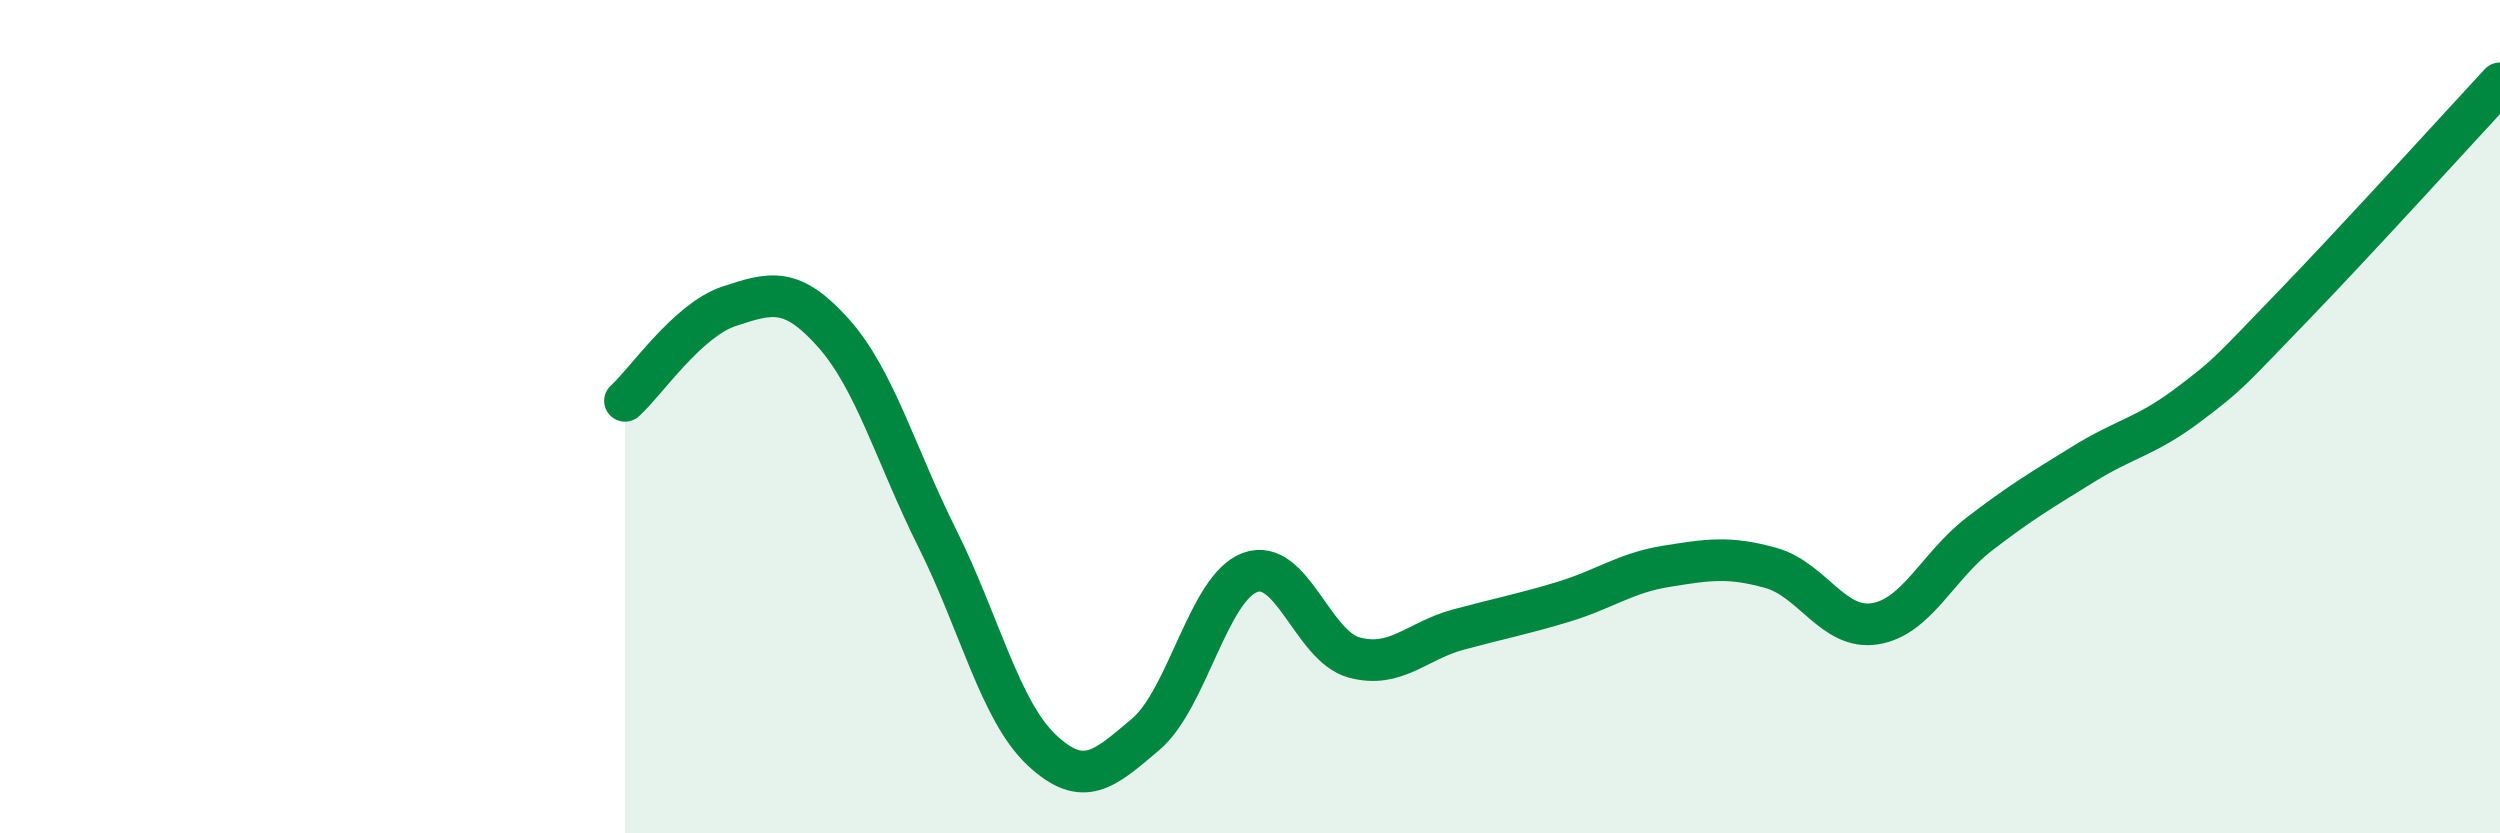 
    <svg width="60" height="20" viewBox="0 0 60 20" xmlns="http://www.w3.org/2000/svg">
      <path
        d="M 15,9.62 C 15.5,9.17 16.5,7.68 17.5,7.35 C 18.5,7.02 19,6.87 20,7.99 C 21,9.11 21.5,10.93 22.5,12.93 C 23.5,14.93 24,17.06 25,18 C 26,18.94 26.5,18.47 27.5,17.62 C 28.5,16.77 29,14.11 30,13.74 C 31,13.37 31.5,15.51 32.5,15.78 C 33.5,16.05 34,15.38 35,15.11 C 36,14.84 36.5,14.75 37.5,14.45 C 38.5,14.15 39,13.75 40,13.59 C 41,13.43 41.5,13.35 42.5,13.63 C 43.5,13.91 44,15.13 45,14.97 C 46,14.81 46.5,13.59 47.5,12.82 C 48.5,12.05 49,11.76 50,11.14 C 51,10.52 51.5,10.48 52.5,9.73 C 53.5,8.98 53.5,8.93 55,7.38 C 56.5,5.83 59,3.08 60,2L60 20L15 20Z"
        fill="#008740"
        opacity="0.1"
        stroke-linecap="round"
        stroke-linejoin="round"
      />
      <path
        d="M 15,9.62 C 15.5,9.17 16.5,7.68 17.5,7.35 C 18.5,7.02 19,6.87 20,7.99 C 21,9.11 21.5,10.93 22.5,12.93 C 23.5,14.93 24,17.06 25,18 C 26,18.94 26.5,18.47 27.5,17.62 C 28.5,16.77 29,14.11 30,13.74 C 31,13.37 31.5,15.51 32.5,15.78 C 33.5,16.05 34,15.38 35,15.11 C 36,14.84 36.5,14.75 37.5,14.45 C 38.5,14.15 39,13.75 40,13.59 C 41,13.43 41.5,13.35 42.5,13.63 C 43.5,13.91 44,15.13 45,14.97 C 46,14.81 46.5,13.59 47.5,12.82 C 48.5,12.05 49,11.76 50,11.14 C 51,10.52 51.5,10.48 52.5,9.73 C 53.5,8.98 53.5,8.93 55,7.38 C 56.5,5.83 59,3.08 60,2"
        stroke="#008740"
        stroke-width="1"
        fill="none"
        stroke-linecap="round"
        stroke-linejoin="round"
      />
    </svg>
  